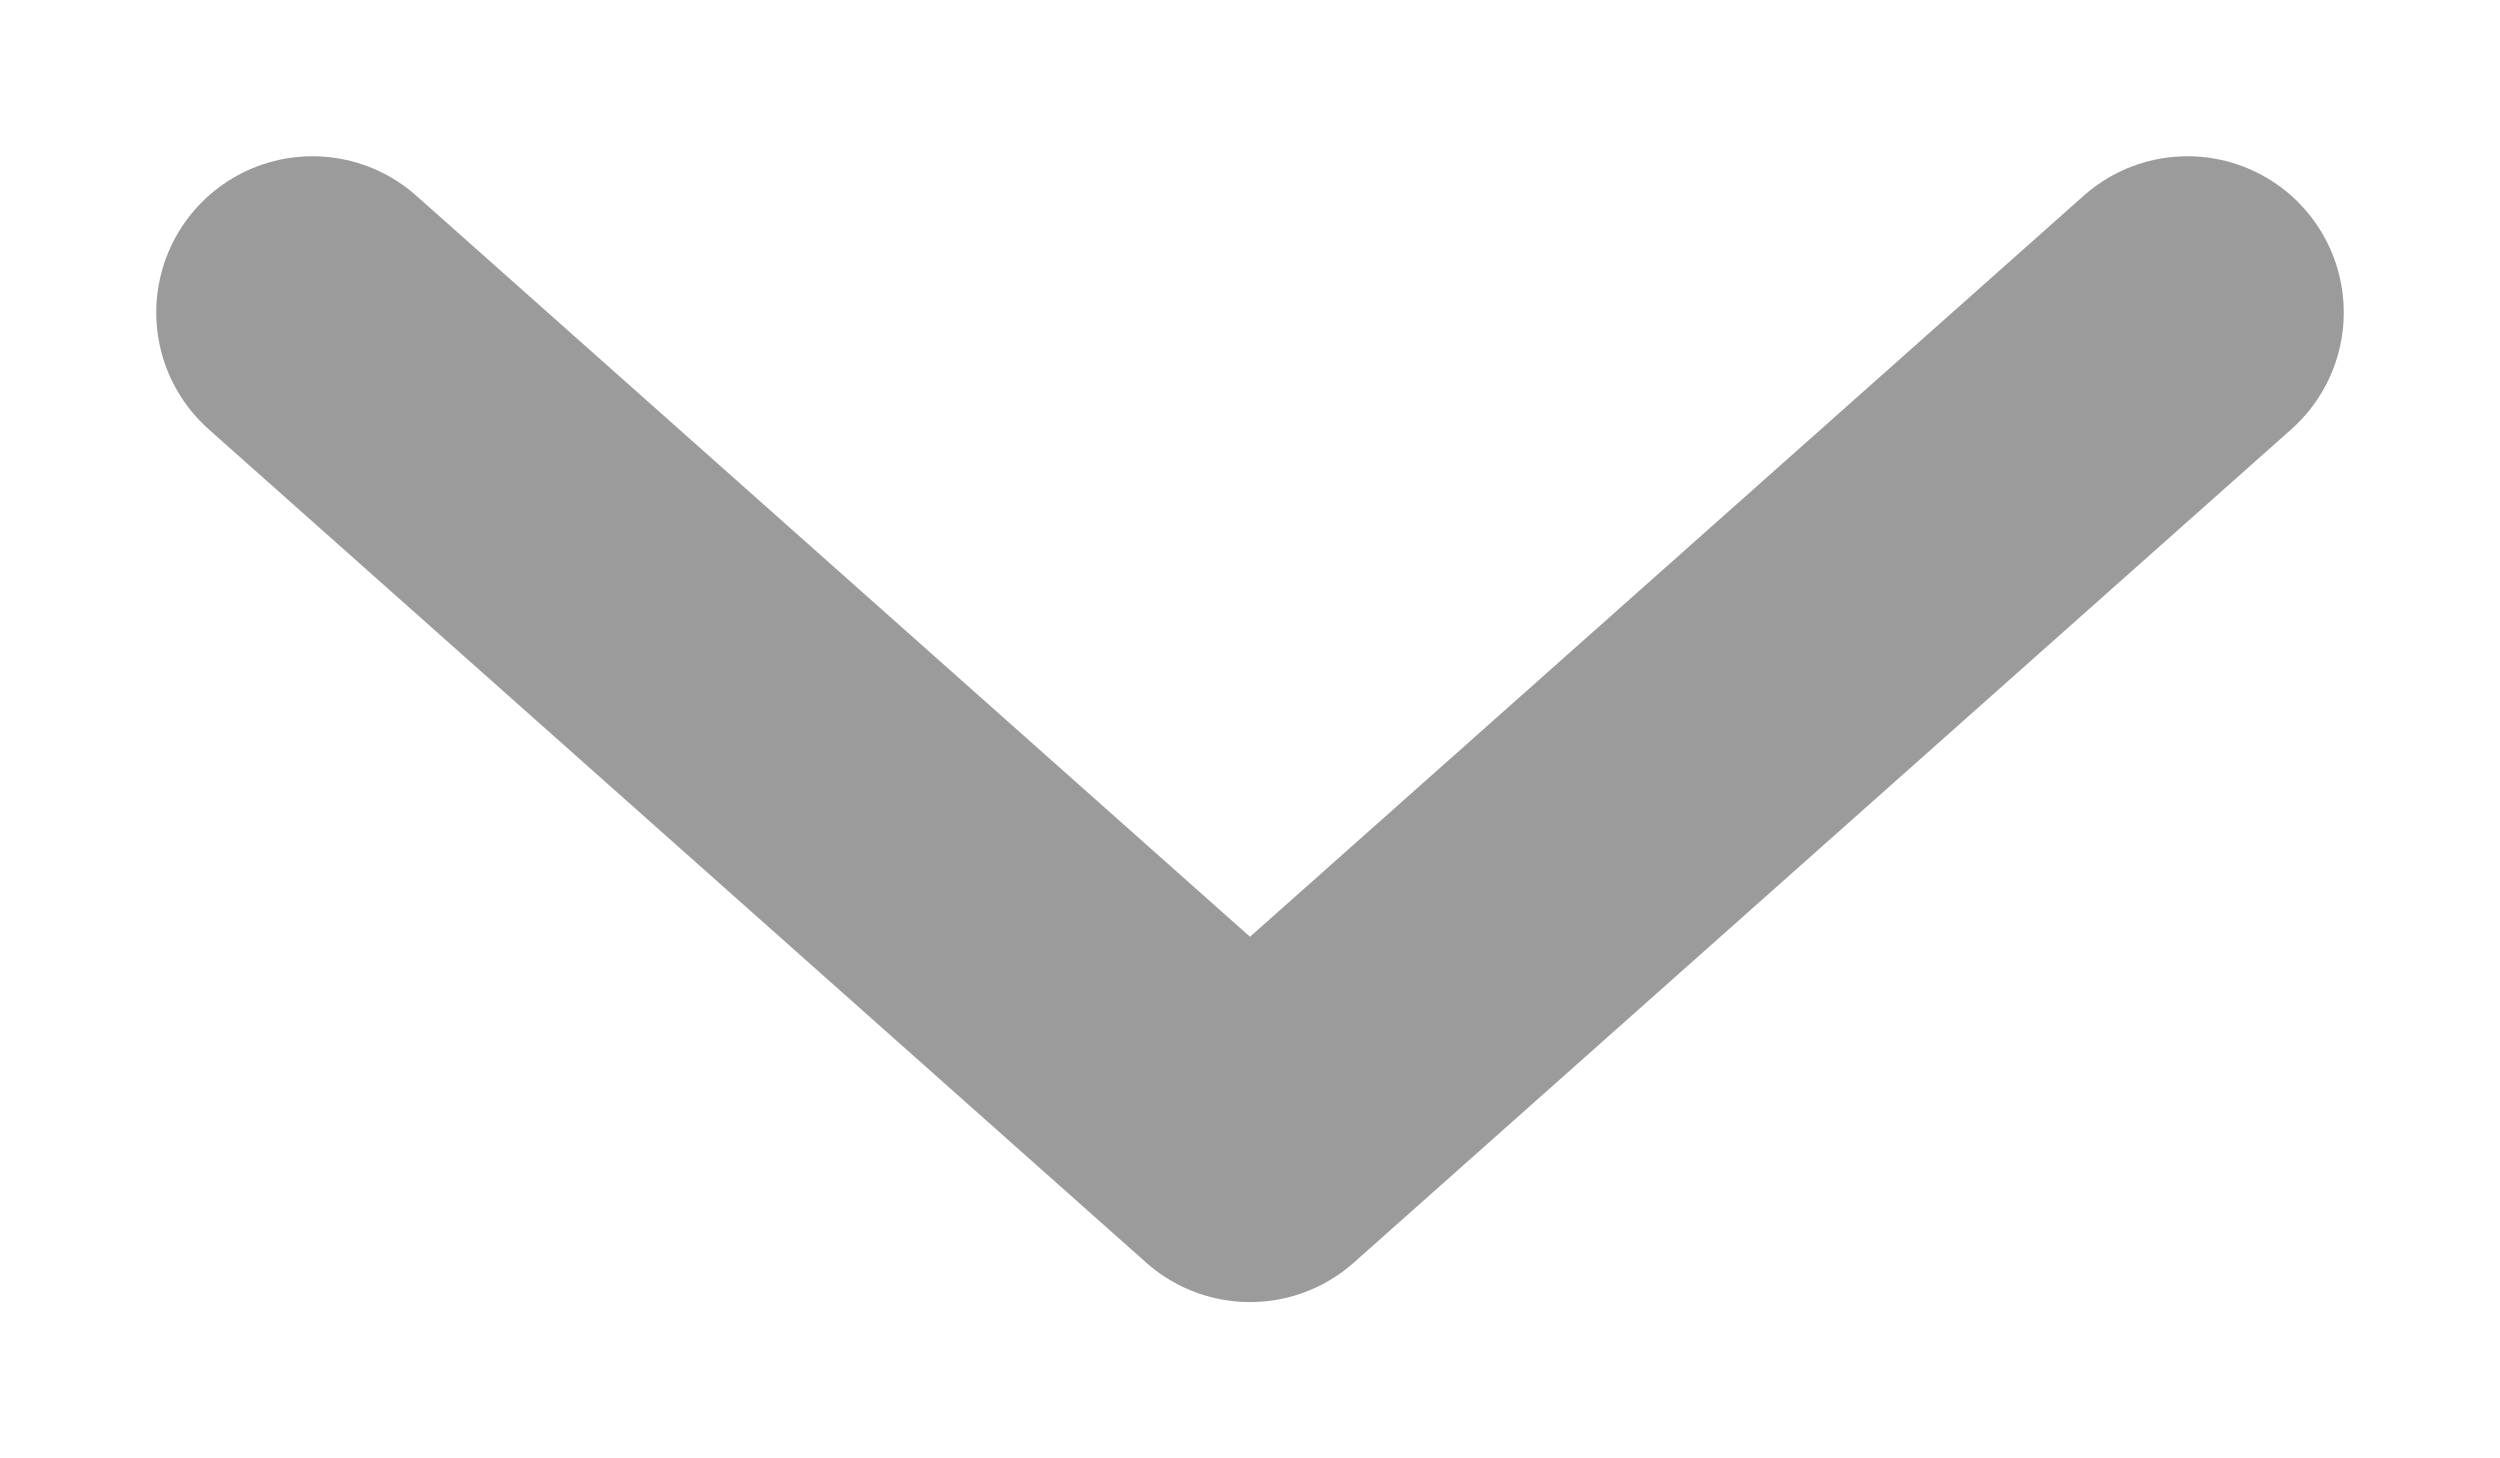 <svg xmlns="http://www.w3.org/2000/svg" fill="none" viewBox="0 0 12 7" height="7" width="12">
<path stroke-linejoin="round" stroke-linecap="round" stroke-width="1.5" stroke="#9B9B9B" d="M1.5 1.5L6 5.5L10.5 1.5"/>
</svg>